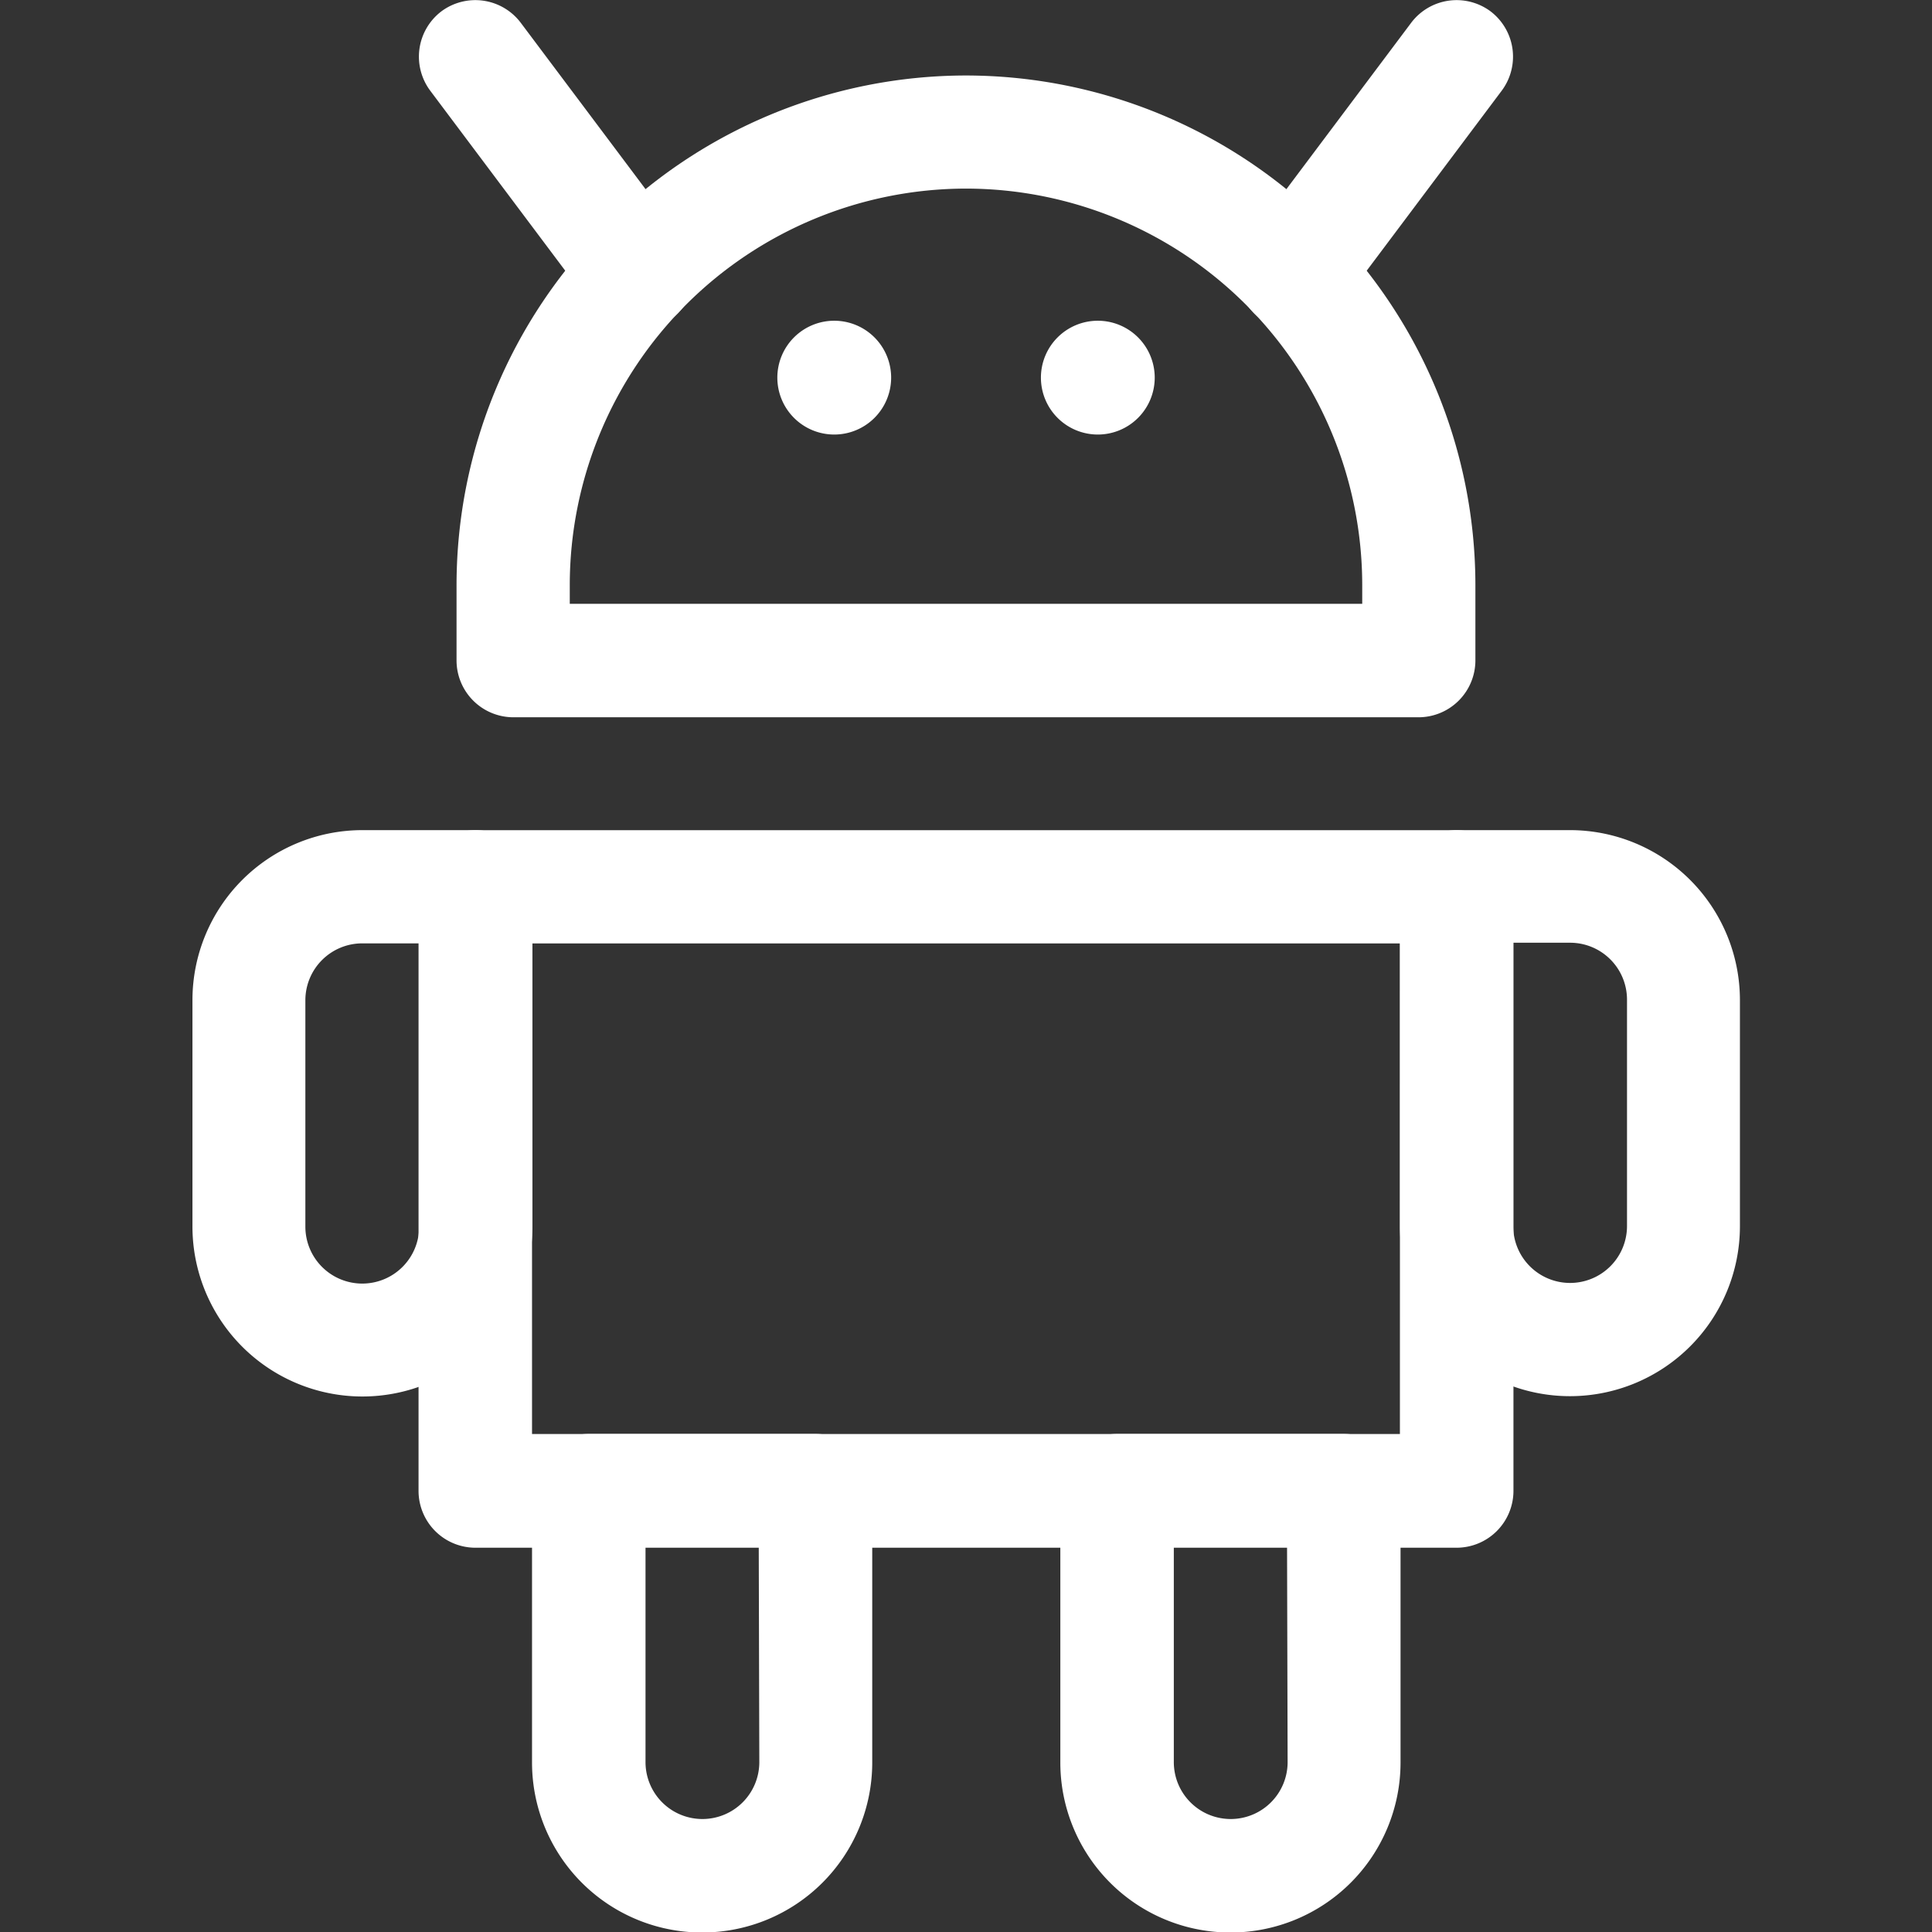 <svg xmlns="http://www.w3.org/2000/svg" xmlns:xlink="http://www.w3.org/1999/xlink" width="30.558" height="30.558" viewBox="0 0 30.558 30.558">
  <rect x="0" y="0" width="30.558" height="30.558" fill="#333333" stroke="none"/>
  <defs>
    <clipPath id="clip-path">
      <path id="Path_40855" data-name="Path 40855" d="M0-682.665H30.558v30.558H0Z" transform="translate(0 682.665)" fill="#fff"/>
    </clipPath>
  </defs>
  <g id="NFT-Marketplace-3" transform="translate(0 -0.002)">
    <g id="Group_75213" data-name="Group 75213" transform="translate(0 0.002)" clip-path="url(#clip-path)">
      <path id="Path_40845" data-name="Path 40845" d="M-99.1-20h3.581a.9.9,0,0,1,.9.9v4.3a2.689,2.689,0,0,1-2.686,2.686A2.689,2.689,0,0,1-100-14.807v-4.3A.9.9,0,0,1-99.1-20Zm2.686,1.791h-1.791v3.4a.9.9,0,0,0,.9.9.9.9,0,0,0,.9-.9Z" transform="translate(116.771 42.68)" fill="#fff"/>
      <path id="Path_40846" data-name="Path 40846" d="M-59.1-20h1.791a2.689,2.689,0,0,1,2.686,2.686v3.581a2.689,2.689,0,0,1-2.686,2.686A2.689,2.689,0,0,1-60-13.733V-19.1A.9.9,0,0,1-59.1-20Zm1.791,7.162a.9.9,0,0,0,.9-.9v-3.581a.9.9,0,0,0-.9-.9h-.9v4.476A.9.9,0,0,0-57.314-12.838Z" transform="translate(82.143 33.13)" fill="#fff"/>
      <path id="Path_40847" data-name="Path 40847" d="M-97.314-20h1.791a.9.9,0,0,1,.9.9v5.372a2.689,2.689,0,0,1-2.686,2.686A2.689,2.689,0,0,1-100-13.733v-3.581A2.689,2.689,0,0,1-97.314-20Zm.9,1.791h-.9a.9.9,0,0,0-.9.9v3.581a.9.9,0,0,0,.9.9.9.9,0,0,0,.9-.9Z" transform="translate(103.044 33.13)" fill="#fff"/>
      <path id="Path_40848" data-name="Path 40848" d="M148.895-389.332h15.518a.9.9,0,0,1,.9.9v9.549a.9.9,0,0,1-.9.9H148.895a.9.9,0,0,1-.9-.9v-9.549A.9.9,0,0,1,148.895-389.332Zm14.623,1.791H149.79v7.759h13.727Z" transform="translate(-141.375 402.463)" fill="#fff"/>
      <path id="Path_40849" data-name="Path 40849" d="M-19.1-20h3.581a.9.9,0,0,1,.9.9v4.3a2.689,2.689,0,0,1-2.686,2.686A2.689,2.689,0,0,1-20-14.807v-4.3A.9.9,0,0,1-19.1-20Zm2.686,1.791h-1.791v3.4a.9.9,0,0,0,.9.9.9.9,0,0,0,.9-.9Z" transform="translate(28.415 42.68)" fill="#fff"/>
      <path id="Path_40850" data-name="Path 40850" d="M-76.536-14.783a.891.891,0,0,1-.536-.179.9.9,0,0,1-.179-1.253l2.571-3.428a.9.9,0,0,1,1.253-.179.9.9,0,0,1,.179,1.253l-2.571,3.428A.894.894,0,0,1-76.536-14.783Z" transform="translate(97.002 20.001)" fill="#fff"/>
      <path id="Path_40851" data-name="Path 40851" d="M-73.964-91.356a.894.894,0,0,1-.717-.358l-2.571-3.428a.9.9,0,0,1,.179-1.253.9.9,0,0,1,1.253.179l2.571,3.428a.9.9,0,0,1-.179,1.253A.891.891,0,0,1-73.964-91.356Z" transform="translate(84.055 96.574)" fill="#fff"/>
      <path id="Path_40852" data-name="Path 40852" d="M-171.942-20a8.066,8.066,0,0,1,8.057,8.057v1.194a.9.9,0,0,1-.9.9H-179.1a.9.9,0,0,1-.9-.9v-1.194A8.066,8.066,0,0,1-171.942-20Zm6.267,8.356v-.3a6.274,6.274,0,0,0-6.267-6.267,6.274,6.274,0,0,0-6.267,6.267v.3Z" transform="translate(187.221 21.194)" fill="#fff"/>
      <path id="Path_40853" data-name="Path 40853" d="M-38.209-19.1a.9.9,0,0,1-.9.9.9.9,0,0,1-.9-.9.9.9,0,0,1,.9-.9.9.9,0,0,1,.9.9" transform="translate(56.473 25.073)" fill="#fff"/>
      <path id="Path_40854" data-name="Path 40854" d="M0-19.1a.9.9,0,0,0,.9.9.9.9,0,0,0,.9-.9A.9.9,0,0,0,.9-20a.9.9,0,0,0-.9.9" transform="translate(12.295 25.073)" fill="#fff"/>
    </g>
  </g>
</svg>
